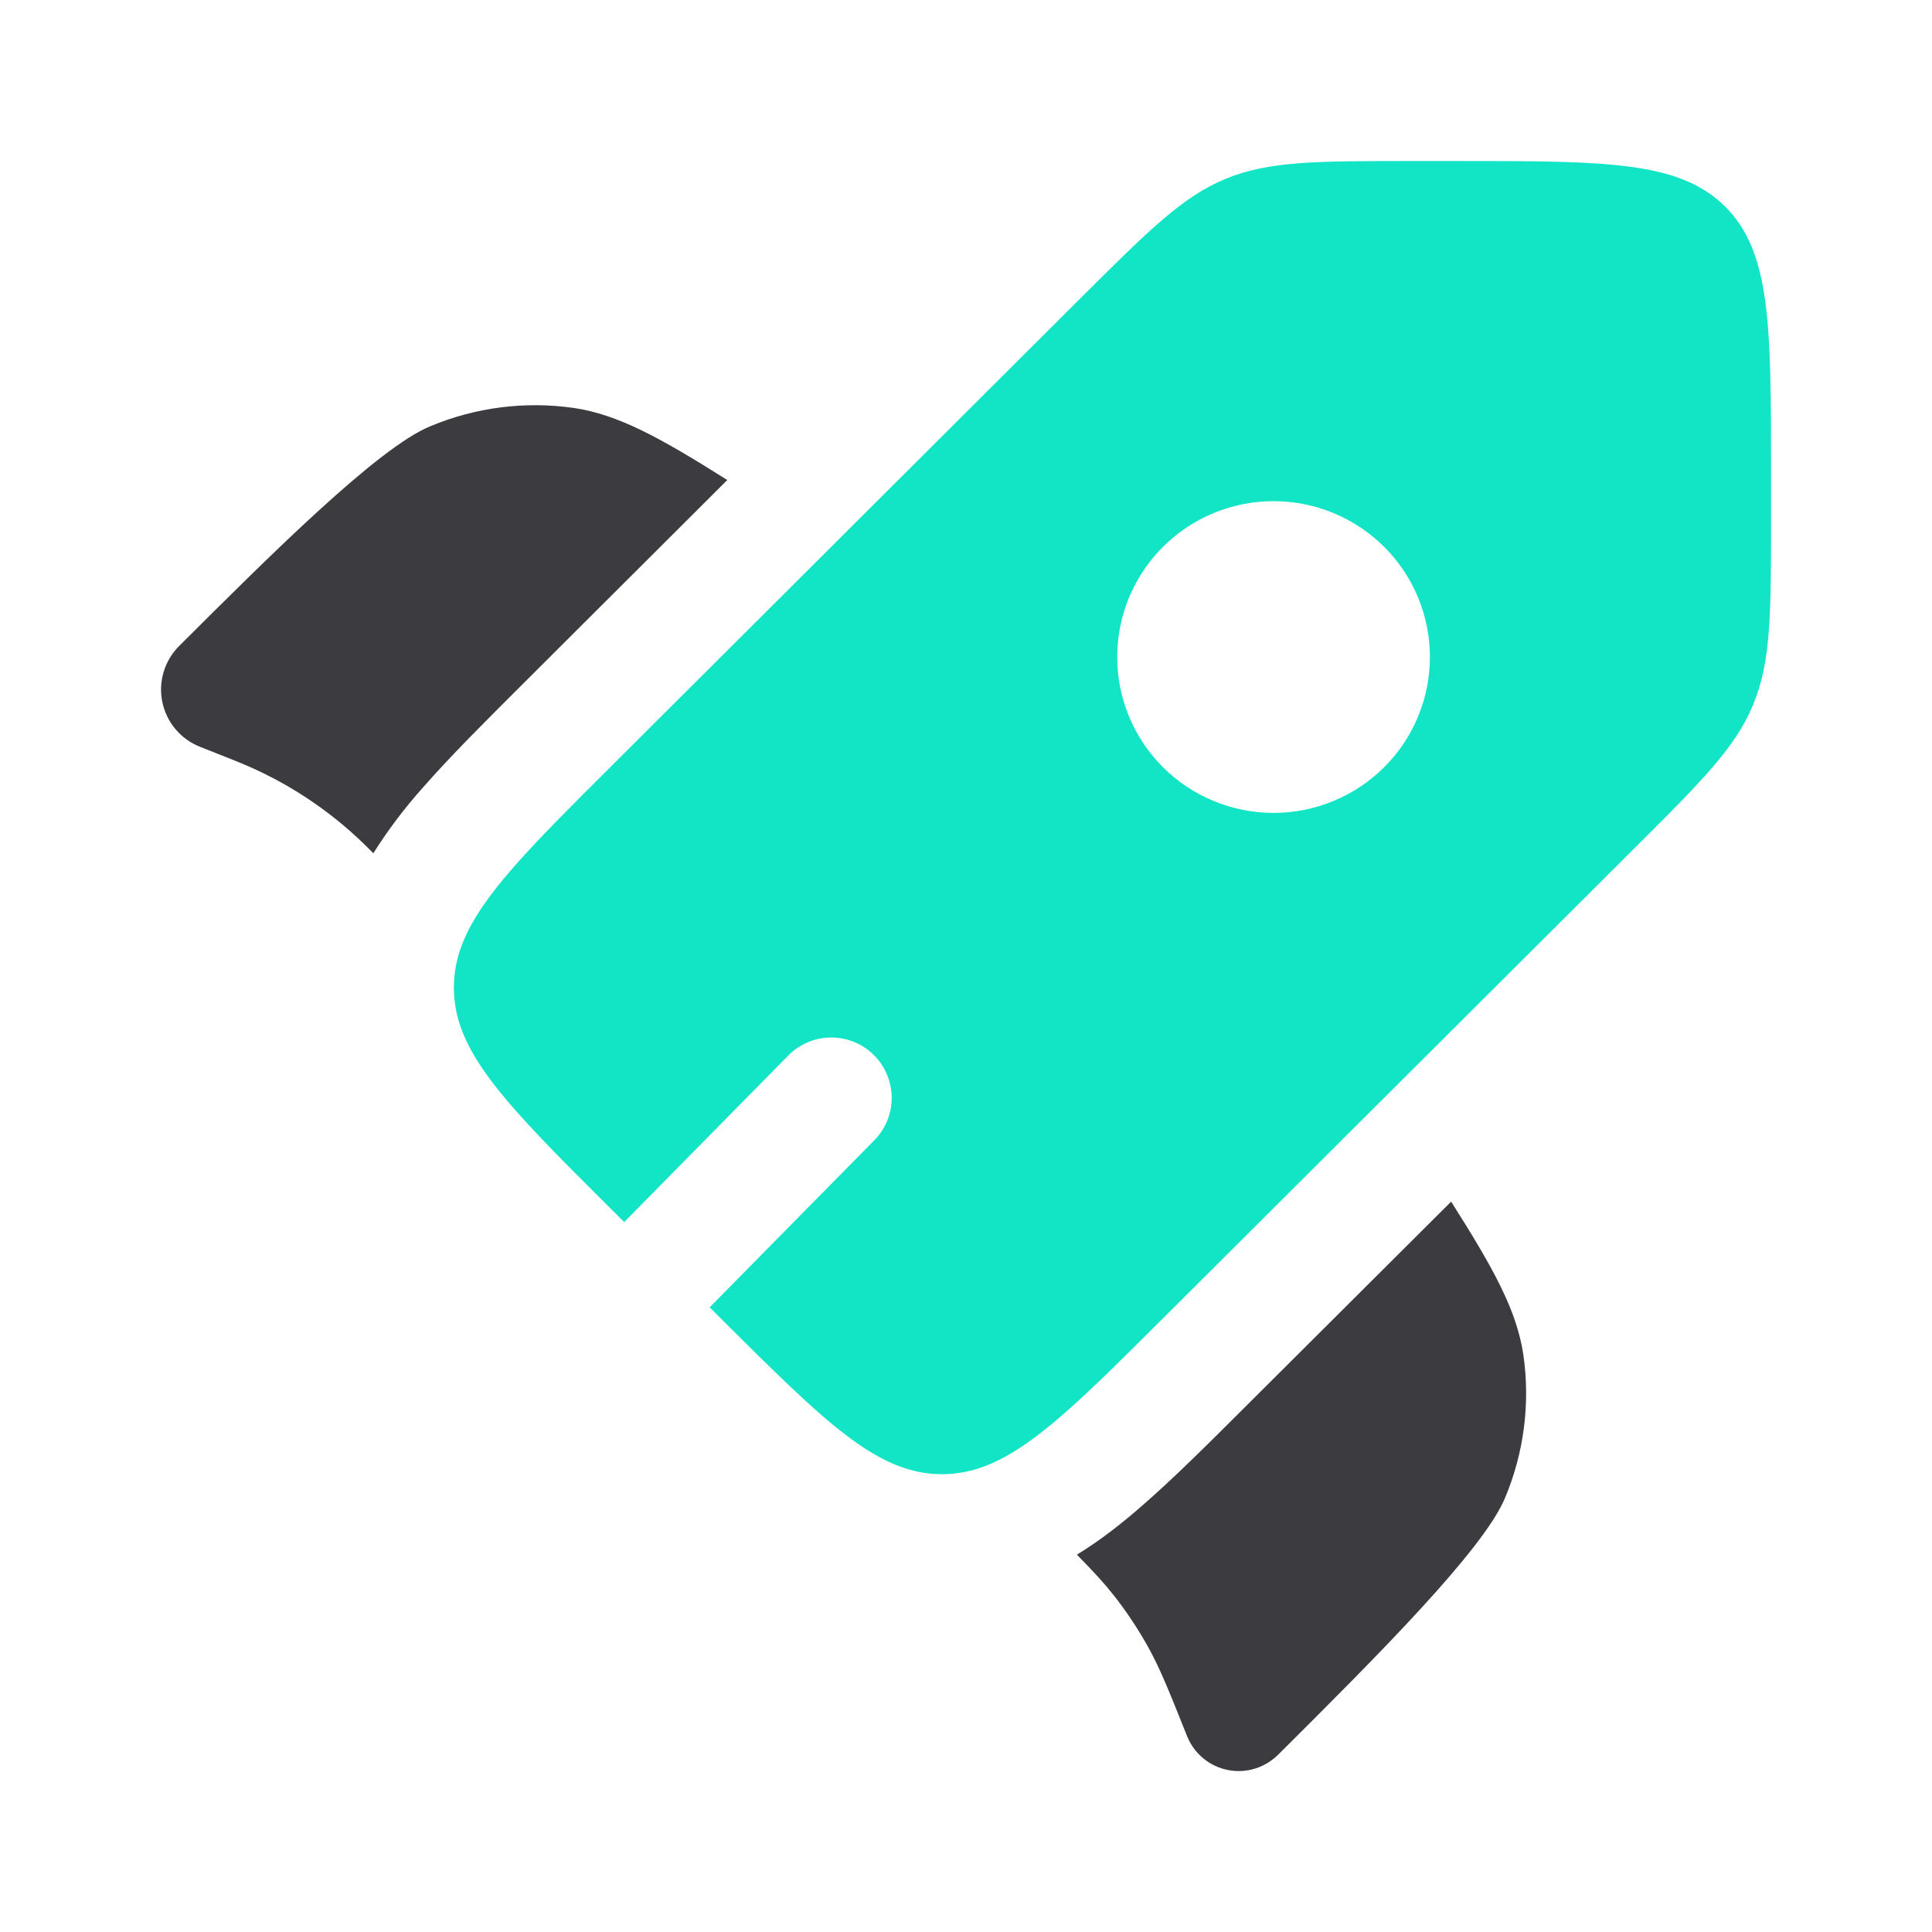 <?xml version="1.0" encoding="UTF-8"?> <svg xmlns="http://www.w3.org/2000/svg" width="50" height="50" viewBox="0 0 50 50" fill="none"><path fill-rule="evenodd" clip-rule="evenodd" d="M30.098 34.119L42.279 21.973C44.034 20.225 44.911 19.35 45.371 18.239C45.834 17.125 45.834 15.889 45.834 13.417V12.235C45.834 8.431 45.834 6.529 44.648 5.348C43.463 4.167 41.556 4.167 37.742 4.167H36.554C34.075 4.167 32.836 4.167 31.721 4.627C30.604 5.087 29.727 5.962 27.971 7.71L15.792 19.856C13.742 21.898 12.471 23.167 11.979 24.39C11.826 24.761 11.747 25.159 11.746 25.56C11.746 27.231 13.094 28.577 15.792 31.267L16.154 31.627L20.4 27.317C20.544 27.17 20.716 27.054 20.905 26.974C21.094 26.894 21.297 26.852 21.502 26.851C21.707 26.849 21.911 26.888 22.101 26.965C22.291 27.042 22.464 27.156 22.611 27.3C22.757 27.444 22.873 27.615 22.953 27.805C23.033 27.994 23.075 28.197 23.077 28.402C23.078 28.607 23.04 28.811 22.962 29.001C22.885 29.191 22.771 29.364 22.627 29.51L18.367 33.833L18.652 34.119C21.35 36.806 22.7 38.152 24.375 38.152C24.746 38.152 25.1 38.087 25.456 37.956C26.713 37.494 27.996 36.215 30.098 34.119ZM35.821 19.856C35.061 20.613 34.032 21.038 32.96 21.038C31.887 21.038 30.858 20.613 30.098 19.856C29.723 19.482 29.425 19.038 29.221 18.548C29.018 18.059 28.913 17.534 28.913 17.004C28.913 16.474 29.018 15.949 29.221 15.46C29.425 14.97 29.723 14.526 30.098 14.152C30.858 13.395 31.887 12.97 32.96 12.97C34.032 12.97 35.061 13.395 35.821 14.152C36.197 14.526 36.495 14.97 36.698 15.46C36.901 15.949 37.006 16.474 37.006 17.004C37.006 17.534 36.901 18.059 36.698 18.548C36.495 19.038 36.197 19.482 35.821 19.856Z" fill="#11E5C5"></path><path d="M18.822 12.423L13.524 17.708C12.551 18.679 11.657 19.569 10.951 20.375C10.474 20.907 10.042 21.479 9.661 22.083L9.611 22.031L9.413 21.835C8.492 20.942 7.409 20.232 6.222 19.744L5.965 19.64L5.176 19.327C4.93 19.23 4.712 19.073 4.542 18.871C4.372 18.669 4.255 18.428 4.201 18.169C4.147 17.91 4.159 17.642 4.235 17.389C4.311 17.136 4.449 16.905 4.636 16.719C6.97 14.39 9.772 11.596 11.126 11.035C12.301 10.542 13.589 10.377 14.851 10.558C15.988 10.727 17.063 11.312 18.822 12.423ZM27.87 40.235C28.297 40.669 28.578 40.975 28.836 41.302C29.174 41.733 29.476 42.192 29.74 42.673C30.036 43.215 30.267 43.792 30.728 44.948C30.819 45.166 30.962 45.359 31.145 45.509C31.328 45.659 31.544 45.761 31.776 45.807C32.008 45.853 32.248 45.842 32.474 45.773C32.7 45.705 32.906 45.581 33.074 45.415L33.249 45.242C35.582 42.915 38.384 40.121 38.947 38.773C39.441 37.602 39.606 36.318 39.424 35.06C39.255 33.925 38.67 32.852 37.555 31.098L32.238 36.398C31.242 37.392 30.33 38.302 29.503 39.015C29.009 39.444 28.468 39.869 27.87 40.235Z" fill="#3C3C40"></path></svg> 